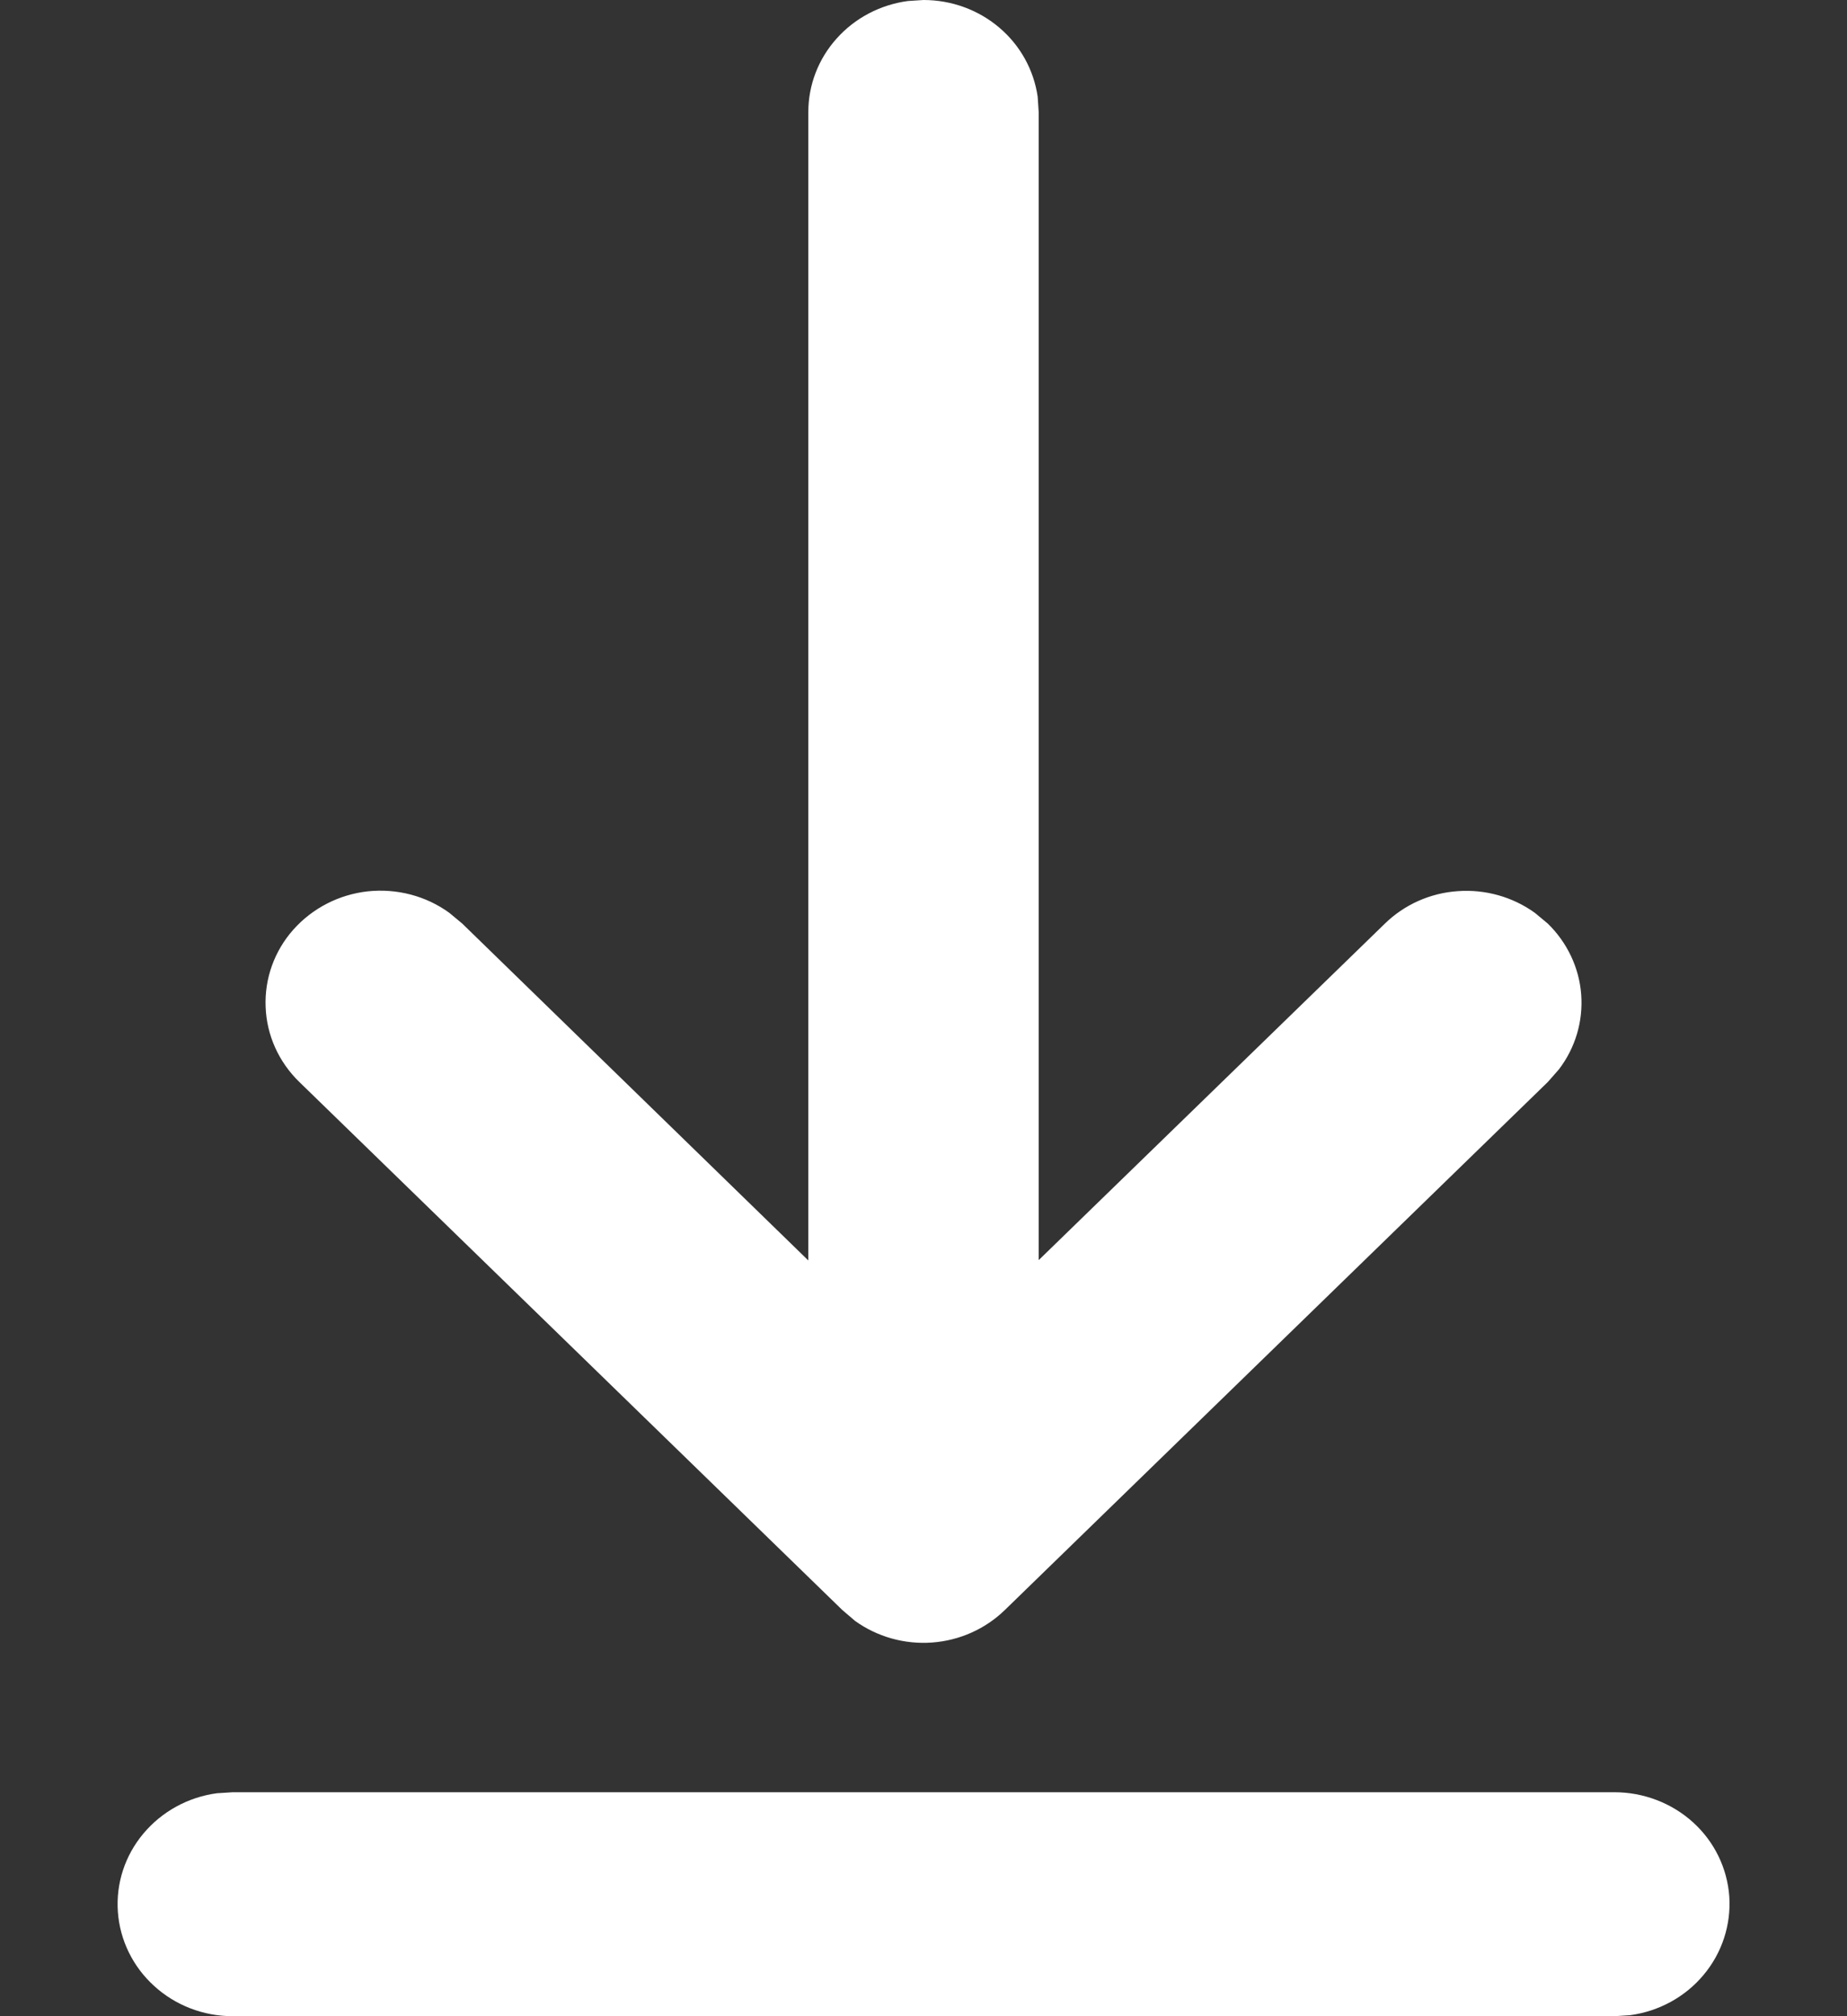<svg width="11" height="12" viewBox="0 0 11 12" fill="none" xmlns="http://www.w3.org/2000/svg">
<rect x="0" y="0" width="11" height="12" fill="#333333" stroke="none"/>
<path d="M1.386 10.667H9.615C9.788 10.667 9.956 10.731 10.083 10.846C10.21 10.961 10.287 11.119 10.299 11.288C10.31 11.456 10.256 11.623 10.146 11.754C10.037 11.885 9.88 11.971 9.708 11.994L9.615 12H1.386C1.212 12 1.045 11.936 0.918 11.82C0.791 11.705 0.714 11.547 0.702 11.379C0.69 11.21 0.744 11.044 0.854 10.913C0.964 10.782 1.12 10.696 1.292 10.673L1.386 10.667H9.615H1.386ZM5.407 0.006L5.5 0C5.666 6.79369e-06 5.826 0.058 5.951 0.164C6.076 0.27 6.157 0.416 6.18 0.576L6.186 0.667V7.5L8.248 5.497C8.364 5.384 8.518 5.315 8.682 5.304C8.846 5.292 9.009 5.338 9.141 5.433L9.218 5.497C9.334 5.61 9.405 5.76 9.417 5.919C9.429 6.079 9.382 6.237 9.284 6.365L9.218 6.44L5.985 9.582C5.869 9.695 5.715 9.764 5.551 9.776C5.387 9.788 5.224 9.742 5.092 9.647L5.016 9.582L1.783 6.44C1.66 6.321 1.588 6.161 1.582 5.993C1.575 5.825 1.634 5.66 1.747 5.533C1.861 5.405 2.019 5.324 2.191 5.305C2.364 5.287 2.537 5.332 2.676 5.433L2.753 5.497L4.814 7.502V0.667C4.814 0.506 4.874 0.35 4.983 0.229C5.092 0.107 5.243 0.028 5.407 0.006L5.5 0L5.407 0.006Z" fill="white"/>
</svg>
